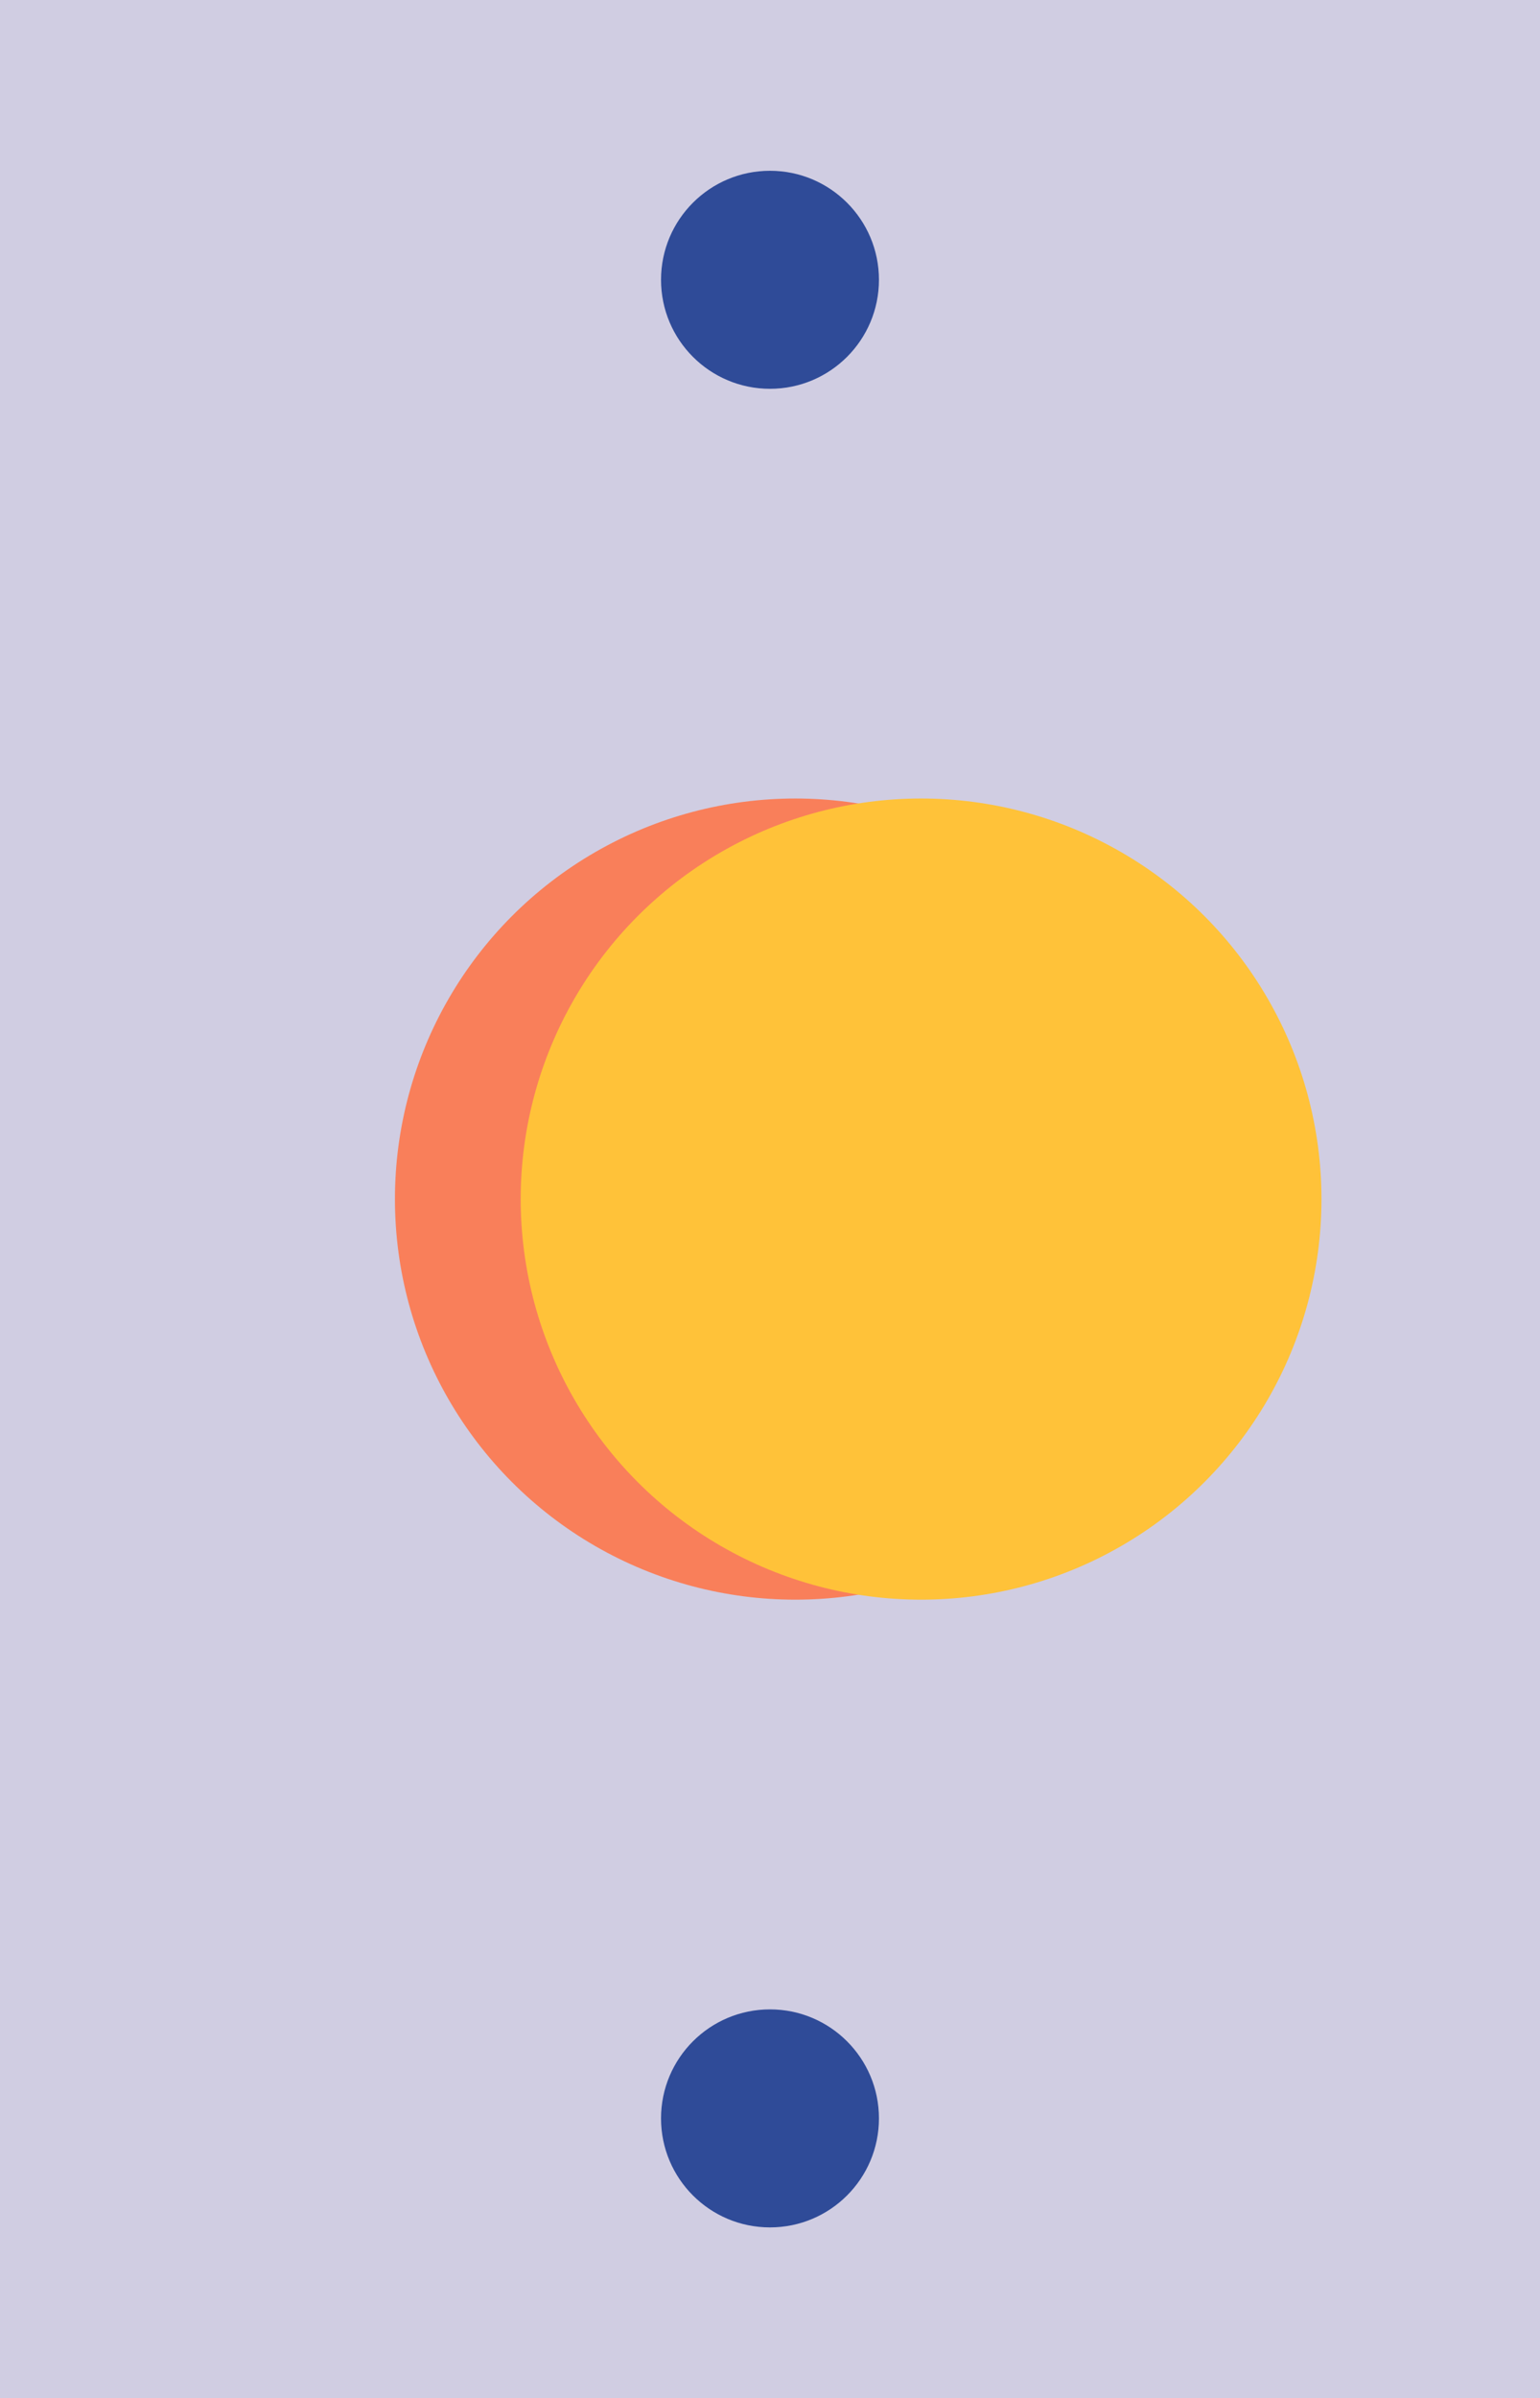 <?xml version="1.0" encoding="UTF-8"?> <svg xmlns="http://www.w3.org/2000/svg" id="Layer_1" data-name="Layer 1" width="67.291" height="104.74" viewBox="0 0 67.291 104.74"> <defs> <style>.cls-1{fill:#d0cde2;}.cls-2{fill:#2f4b98;}.cls-3{fill:#f97f5a;}.cls-4{fill:#ffc239;}</style> </defs> <title>Artboard 13</title> <rect class="cls-1" width="67.291" height="104.74"></rect> <circle class="cls-2" cx="33.645" cy="12.22" r="4.761"></circle> <circle class="cls-2" cx="33.645" cy="92.52" r="4.761"></circle> <circle class="cls-3" cx="34.752" cy="52.37" r="17.495"></circle> <circle class="cls-4" cx="40.247" cy="52.37" r="17.495"></circle> </svg> 
